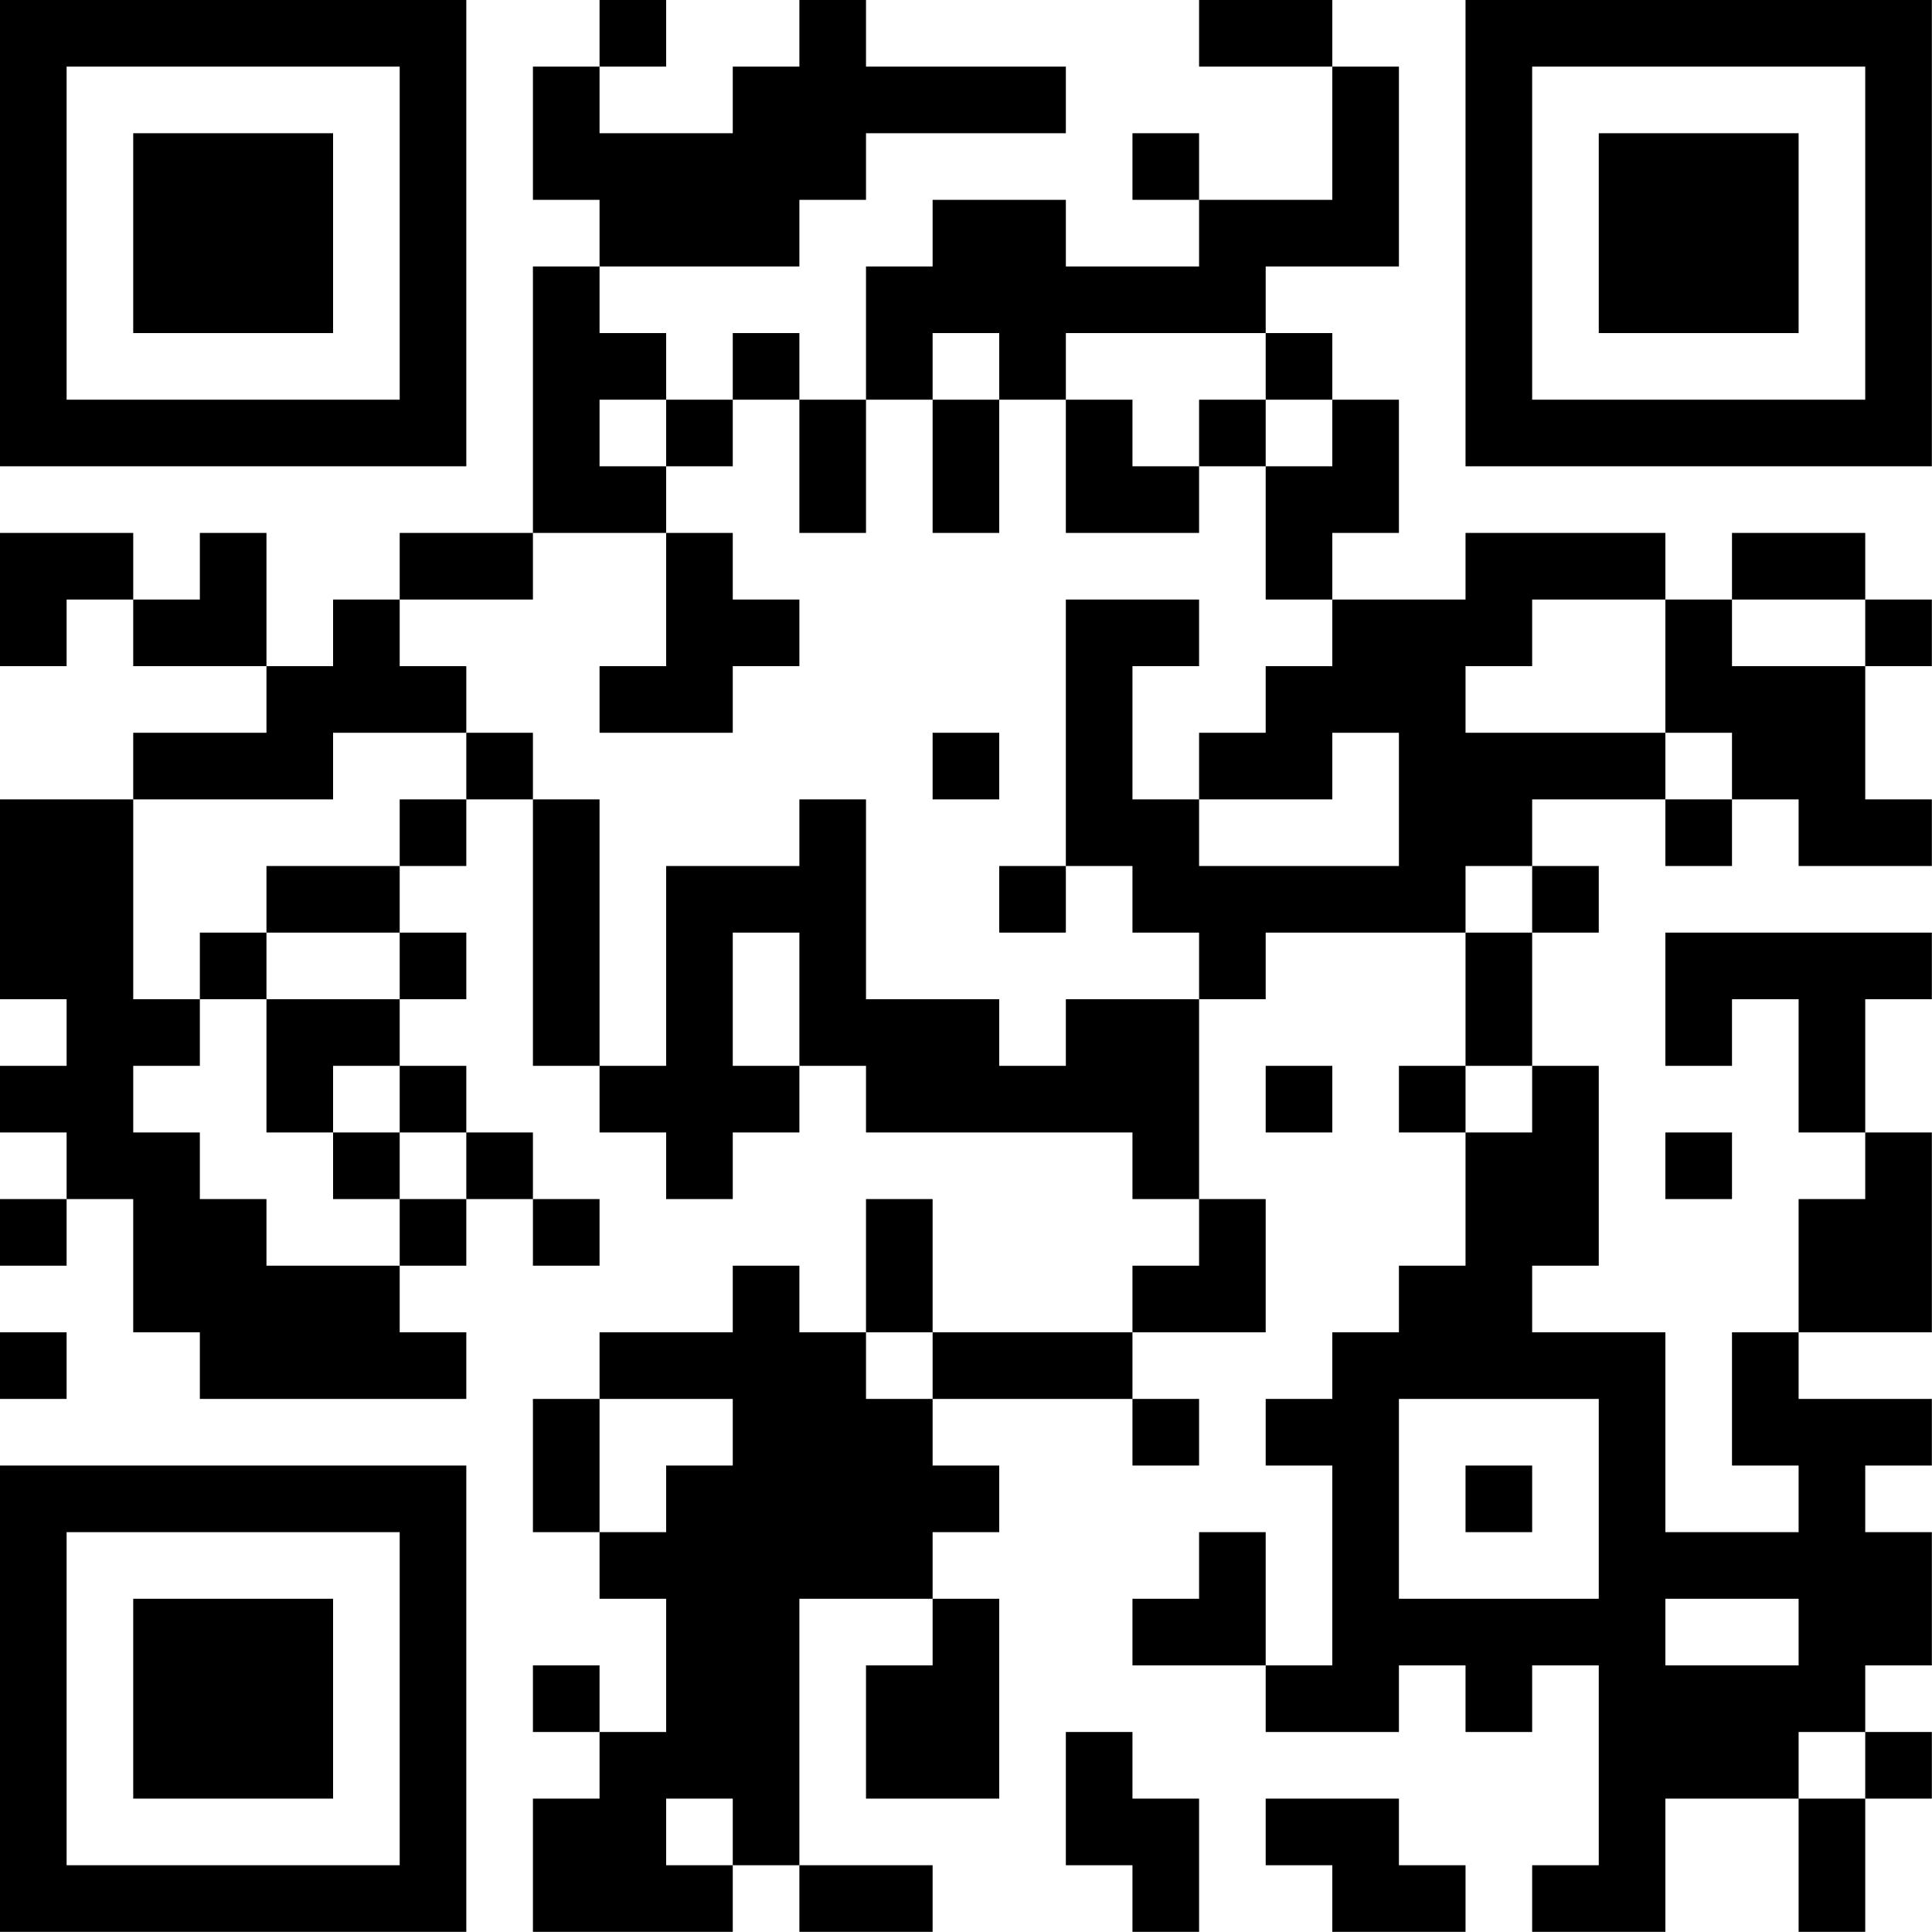<?xml version="1.0" encoding="UTF-8"?>
<svg xmlns="http://www.w3.org/2000/svg" version="1.1" width="100" height="100" viewBox="0 0 100 100"><rect x="0" y="0" width="100" height="100" fill="#ffffff"/><g transform="scale(3.448)"><g transform="translate(0,0)"><path fill-rule="evenodd" d="M9 0L9 1L8 1L8 3L9 3L9 4L8 4L8 8L6 8L6 9L5 9L5 10L4 10L4 8L3 8L3 9L2 9L2 8L0 8L0 10L1 10L1 9L2 9L2 10L4 10L4 11L2 11L2 12L0 12L0 15L1 15L1 16L0 16L0 17L1 17L1 18L0 18L0 19L1 19L1 18L2 18L2 20L3 20L3 21L7 21L7 20L6 20L6 19L7 19L7 18L8 18L8 19L9 19L9 18L8 18L8 17L7 17L7 16L6 16L6 15L7 15L7 14L6 14L6 13L7 13L7 12L8 12L8 16L9 16L9 17L10 17L10 18L11 18L11 17L12 17L12 16L13 16L13 17L17 17L17 18L18 18L18 19L17 19L17 20L14 20L14 18L13 18L13 20L12 20L12 19L11 19L11 20L9 20L9 21L8 21L8 23L9 23L9 24L10 24L10 26L9 26L9 25L8 25L8 26L9 26L9 27L8 27L8 29L11 29L11 28L12 28L12 29L14 29L14 28L12 28L12 24L14 24L14 25L13 25L13 27L15 27L15 24L14 24L14 23L15 23L15 22L14 22L14 21L17 21L17 22L18 22L18 21L17 21L17 20L19 20L19 18L18 18L18 15L19 15L19 14L22 14L22 16L21 16L21 17L22 17L22 19L21 19L21 20L20 20L20 21L19 21L19 22L20 22L20 25L19 25L19 23L18 23L18 24L17 24L17 25L19 25L19 26L21 26L21 25L22 25L22 26L23 26L23 25L24 25L24 28L23 28L23 29L25 29L25 27L27 27L27 29L28 29L28 27L29 27L29 26L28 26L28 25L29 25L29 23L28 23L28 22L29 22L29 21L27 21L27 20L29 20L29 17L28 17L28 15L29 15L29 14L25 14L25 16L26 16L26 15L27 15L27 17L28 17L28 18L27 18L27 20L26 20L26 22L27 22L27 23L25 23L25 20L23 20L23 19L24 19L24 16L23 16L23 14L24 14L24 13L23 13L23 12L25 12L25 13L26 13L26 12L27 12L27 13L29 13L29 12L28 12L28 10L29 10L29 9L28 9L28 8L26 8L26 9L25 9L25 8L22 8L22 9L20 9L20 8L21 8L21 6L20 6L20 5L19 5L19 4L21 4L21 1L20 1L20 0L18 0L18 1L20 1L20 3L18 3L18 2L17 2L17 3L18 3L18 4L16 4L16 3L14 3L14 4L13 4L13 6L12 6L12 5L11 5L11 6L10 6L10 5L9 5L9 4L12 4L12 3L13 3L13 2L16 2L16 1L13 1L13 0L12 0L12 1L11 1L11 2L9 2L9 1L10 1L10 0ZM14 5L14 6L13 6L13 8L12 8L12 6L11 6L11 7L10 7L10 6L9 6L9 7L10 7L10 8L8 8L8 9L6 9L6 10L7 10L7 11L5 11L5 12L2 12L2 15L3 15L3 16L2 16L2 17L3 17L3 18L4 18L4 19L6 19L6 18L7 18L7 17L6 17L6 16L5 16L5 17L4 17L4 15L6 15L6 14L4 14L4 13L6 13L6 12L7 12L7 11L8 11L8 12L9 12L9 16L10 16L10 13L12 13L12 12L13 12L13 15L15 15L15 16L16 16L16 15L18 15L18 14L17 14L17 13L16 13L16 9L18 9L18 10L17 10L17 12L18 12L18 13L21 13L21 11L20 11L20 12L18 12L18 11L19 11L19 10L20 10L20 9L19 9L19 7L20 7L20 6L19 6L19 5L16 5L16 6L15 6L15 5ZM14 6L14 8L15 8L15 6ZM16 6L16 8L18 8L18 7L19 7L19 6L18 6L18 7L17 7L17 6ZM10 8L10 10L9 10L9 11L11 11L11 10L12 10L12 9L11 9L11 8ZM23 9L23 10L22 10L22 11L25 11L25 12L26 12L26 11L25 11L25 9ZM26 9L26 10L28 10L28 9ZM14 11L14 12L15 12L15 11ZM15 13L15 14L16 14L16 13ZM22 13L22 14L23 14L23 13ZM3 14L3 15L4 15L4 14ZM11 14L11 16L12 16L12 14ZM19 16L19 17L20 17L20 16ZM22 16L22 17L23 17L23 16ZM5 17L5 18L6 18L6 17ZM25 17L25 18L26 18L26 17ZM0 20L0 21L1 21L1 20ZM13 20L13 21L14 21L14 20ZM9 21L9 23L10 23L10 22L11 22L11 21ZM21 21L21 24L24 24L24 21ZM22 22L22 23L23 23L23 22ZM25 24L25 25L27 25L27 24ZM16 26L16 28L17 28L17 29L18 29L18 27L17 27L17 26ZM27 26L27 27L28 27L28 26ZM10 27L10 28L11 28L11 27ZM19 27L19 28L20 28L20 29L22 29L22 28L21 28L21 27ZM0 0L0 7L7 7L7 0ZM1 1L1 6L6 6L6 1ZM2 2L2 5L5 5L5 2ZM22 0L22 7L29 7L29 0ZM23 1L23 6L28 6L28 1ZM24 2L24 5L27 5L27 2ZM0 22L0 29L7 29L7 22ZM1 23L1 28L6 28L6 23ZM2 24L2 27L5 27L5 24Z" fill="#000000"/></g></g></svg>
